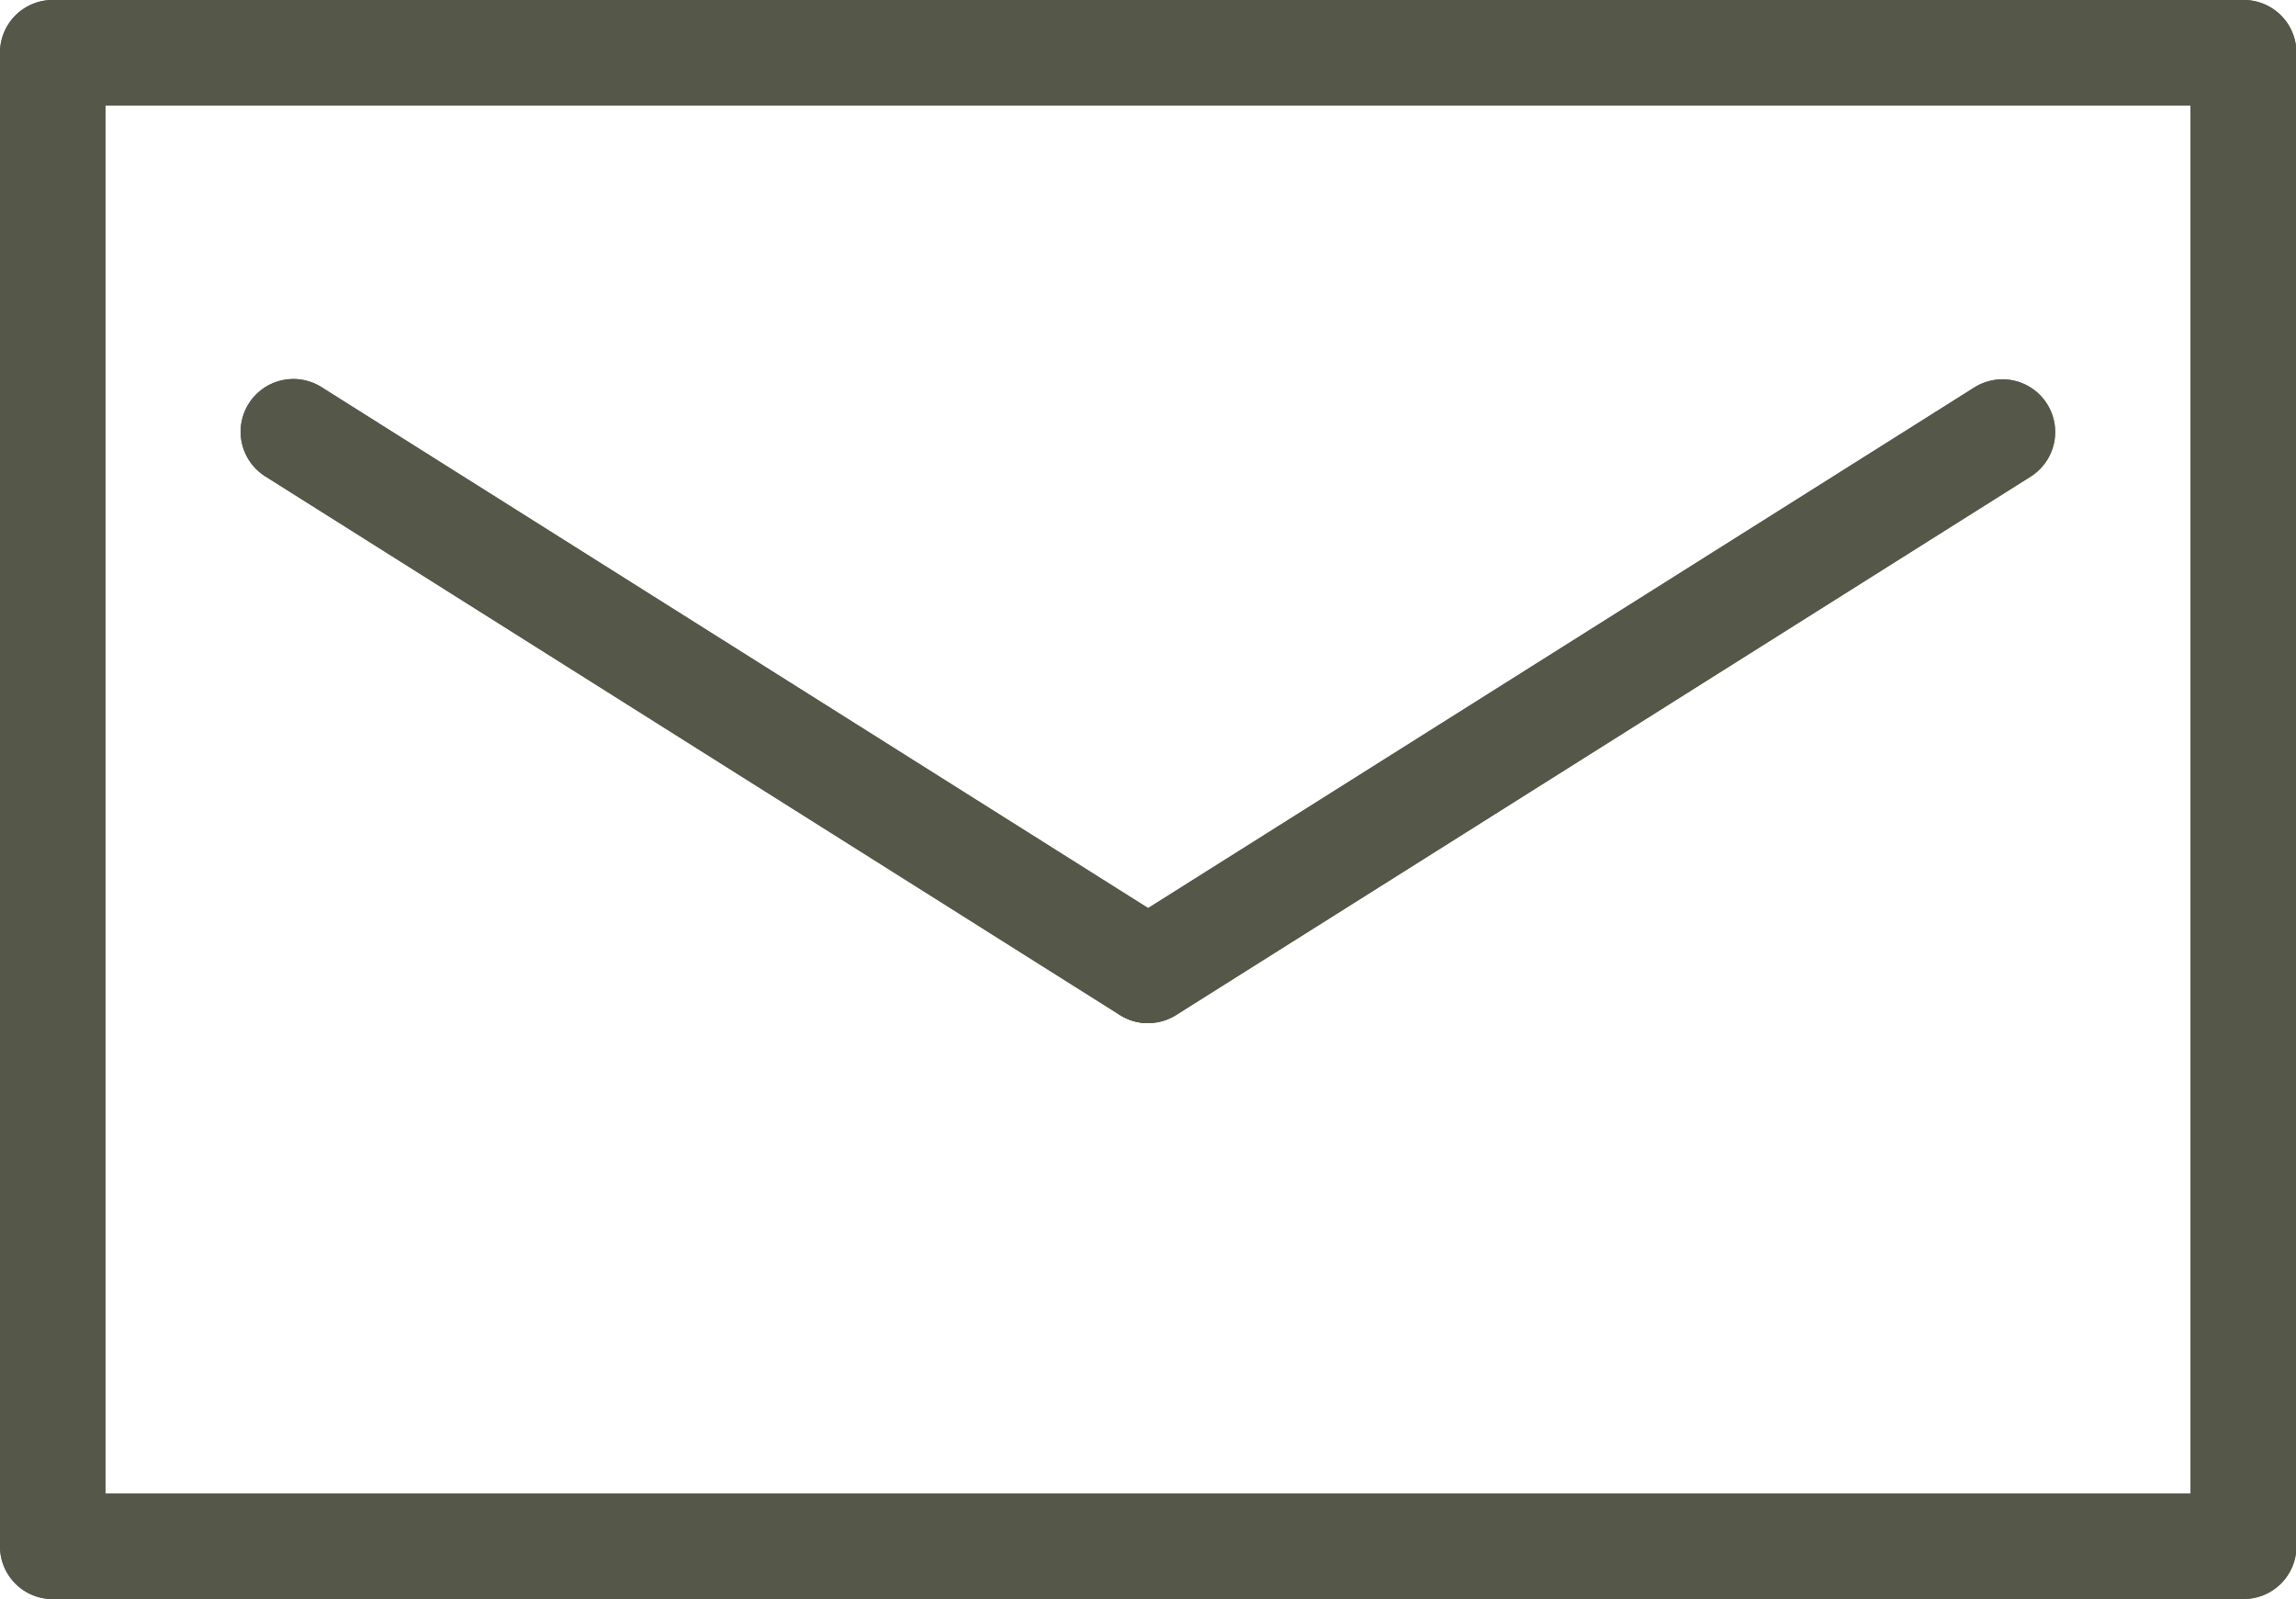 <svg xmlns="http://www.w3.org/2000/svg" xmlns:xlink="http://www.w3.org/1999/xlink" width="22.496" height="15.667" viewBox="0 0 22.496 15.667">
  <defs>
    <style>
      .cls-1 {
        fill: #555749;
      }

      .cls-2 {
        clip-path: url(#clip-path);
      }
    </style>
    <clipPath id="clip-path">
      <rect id="長方形_25194" data-name="長方形 25194" class="cls-1" width="22.496" height="15.667"/>
    </clipPath>
  </defs>
  <g id="グループ_14" data-name="グループ 14" transform="translate(0 0)">
    <g id="グループ_13" data-name="グループ 13" class="cls-2" transform="translate(0 0)">
      <path id="パス_30" data-name="パス 30" class="cls-1" d="M21.979,15.667H.516A.516.516,0,0,1,0,15.15V.516A.516.516,0,0,1,.516,0H21.979A.516.516,0,0,1,22.5.516V15.15a.516.516,0,0,1-.516.516M1.033,14.634H21.463V1.033H1.033Z" transform="translate(0 0)"/>
      <path id="パス_31" data-name="パス 31" class="cls-1" d="M15.748,17.1a.512.512,0,0,1-.275-.08L7.1,11.743a.516.516,0,1,1,.551-.874l8.369,5.274a.516.516,0,0,1-.276.953" transform="translate(-4.501 -7.076)"/>
      <path id="パス_32" data-name="パス 32" class="cls-1" d="M31.7,17.1a.516.516,0,0,1-.276-.953l8.37-5.274a.516.516,0,0,1,.55.874l-8.37,5.274a.515.515,0,0,1-.275.08" transform="translate(-20.449 -7.077)"/>
      <path id="パス_33" data-name="パス 33" class="cls-1" d="M21.979,15.667H.516A.516.516,0,0,1,0,15.15V.516A.516.516,0,0,1,.516,0H21.979A.516.516,0,0,1,22.5.516V15.15a.516.516,0,0,1-.516.516M1.033,14.634H21.463V1.033H1.033Z" transform="translate(0 0)"/>
      <path id="パス_34" data-name="パス 34" class="cls-1" d="M15.748,17.1a.512.512,0,0,1-.275-.08L7.1,11.743a.516.516,0,1,1,.551-.874l8.369,5.274a.516.516,0,0,1-.276.953" transform="translate(-4.501 -7.076)"/>
      <path id="パス_35" data-name="パス 35" class="cls-1" d="M31.7,17.1a.516.516,0,0,1-.276-.953l8.37-5.274a.516.516,0,0,1,.55.874l-8.37,5.274a.515.515,0,0,1-.275.08" transform="translate(-20.449 -7.077)"/>
    </g>
  </g>
</svg>
